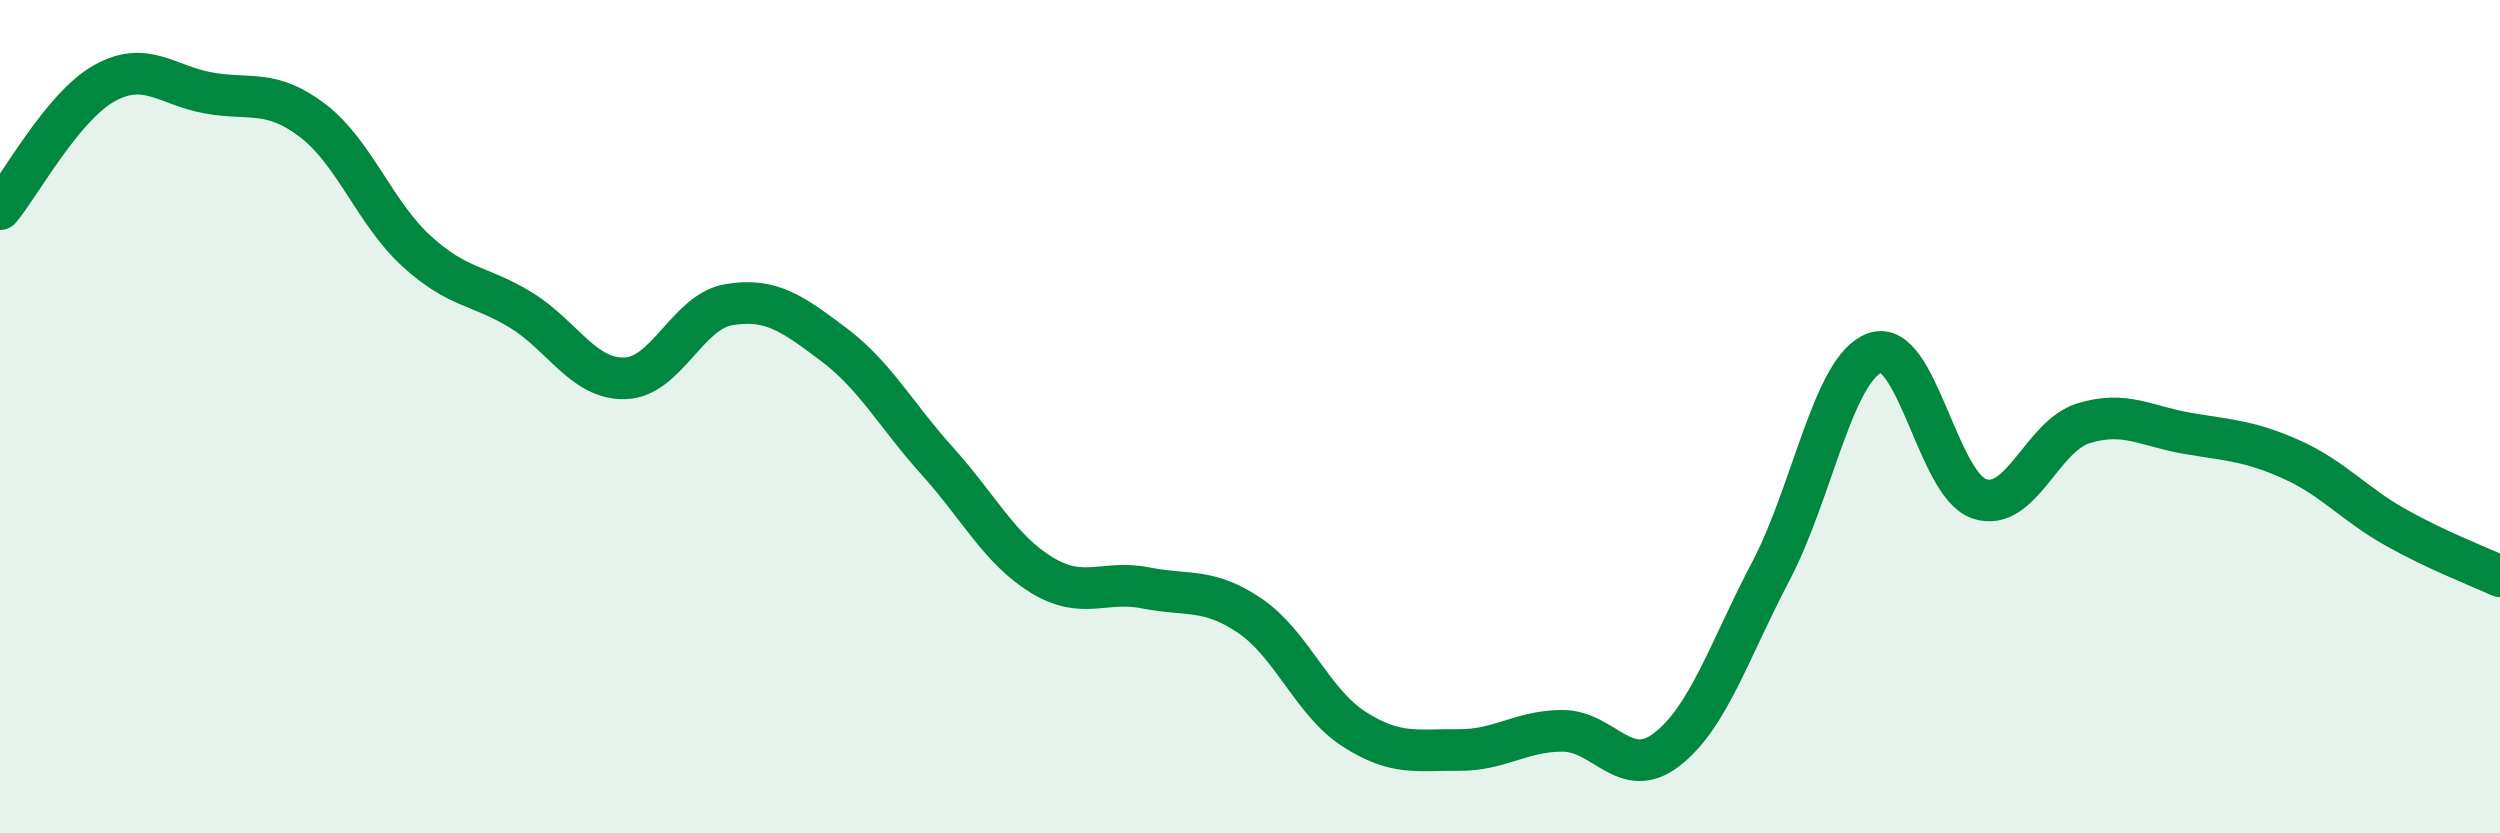 
    <svg width="60" height="20" viewBox="0 0 60 20" xmlns="http://www.w3.org/2000/svg">
      <path
        d="M 0,5.02 C 0.5,4.42 1.5,2.56 2.5,2 C 3.5,1.44 4,2.05 5,2.23 C 6,2.41 6.5,2.13 7.5,2.89 C 8.5,3.65 9,5.12 10,6.03 C 11,6.94 11.5,6.83 12.5,7.44 C 13.5,8.05 14,9.11 15,9.08 C 16,9.05 16.5,7.47 17.5,7.31 C 18.5,7.15 19,7.51 20,8.26 C 21,9.01 21.5,9.96 22.5,11.07 C 23.5,12.18 24,13.19 25,13.8 C 26,14.41 26.5,13.91 27.5,14.11 C 28.5,14.31 29,14.1 30,14.78 C 31,15.46 31.5,16.86 32.5,17.5 C 33.5,18.14 34,17.99 35,18 C 36,18.01 36.5,17.54 37.5,17.54 C 38.5,17.54 39,18.76 40,17.99 C 41,17.22 41.5,15.61 42.5,13.71 C 43.5,11.81 44,8.82 45,8.47 C 46,8.12 46.5,11.63 47.5,11.97 C 48.5,12.31 49,10.47 50,10.16 C 51,9.85 51.5,10.23 52.5,10.4 C 53.5,10.57 54,10.58 55,11.03 C 56,11.48 56.5,12.1 57.5,12.66 C 58.5,13.22 59.5,13.6 60,13.83L60 20L0 20Z"
        fill="#008740"
        opacity="0.1"
        stroke-linecap="round"
        stroke-linejoin="round"
      />
      <path
        d="M 0,5.02 C 0.5,4.42 1.5,2.56 2.5,2 C 3.5,1.44 4,2.05 5,2.23 C 6,2.41 6.5,2.13 7.5,2.89 C 8.5,3.65 9,5.12 10,6.03 C 11,6.94 11.5,6.83 12.5,7.44 C 13.5,8.05 14,9.11 15,9.08 C 16,9.05 16.5,7.47 17.5,7.31 C 18.5,7.15 19,7.51 20,8.26 C 21,9.01 21.5,9.96 22.5,11.07 C 23.5,12.18 24,13.19 25,13.8 C 26,14.41 26.5,13.91 27.5,14.11 C 28.5,14.31 29,14.1 30,14.78 C 31,15.46 31.5,16.86 32.5,17.5 C 33.5,18.14 34,17.99 35,18 C 36,18.01 36.5,17.54 37.5,17.54 C 38.5,17.54 39,18.76 40,17.99 C 41,17.22 41.5,15.61 42.5,13.71 C 43.5,11.81 44,8.82 45,8.47 C 46,8.12 46.5,11.63 47.5,11.97 C 48.5,12.31 49,10.47 50,10.16 C 51,9.85 51.5,10.23 52.5,10.4 C 53.5,10.57 54,10.58 55,11.03 C 56,11.48 56.5,12.1 57.5,12.66 C 58.5,13.22 59.5,13.6 60,13.83"
        stroke="#008740"
        stroke-width="1"
        fill="none"
        stroke-linecap="round"
        stroke-linejoin="round"
      />
    </svg>
  